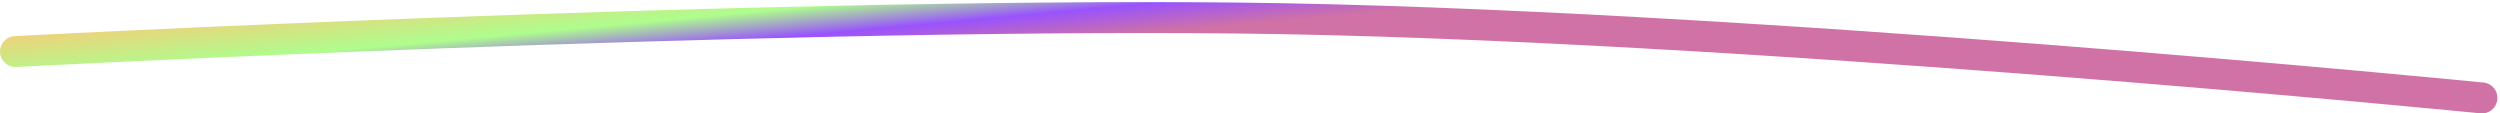 <?xml version="1.0" encoding="UTF-8" standalone="no"?><svg width="485" height="22" viewBox="0 0 485 22" fill="none" xmlns="http://www.w3.org/2000/svg">
<path d="M3 10.001C3 10.001 144.62 2.517 240 3.5C335.293 4.482 481.5 19 481.5 19" stroke="url(#paint0_linear_11_274)" stroke-width="6" stroke-linecap="round" stroke-linejoin="round"/>
<defs>
<linearGradient id="paint0_linear_11_274" x1="155.999" y1="-9" x2="157.999" y2="12.5" gradientUnits="userSpaceOnUse">
<stop stop-color="#FACA77"/>
<stop offset="0.479" stop-color="#AEFD8D"/>
<stop offset="0.734" stop-color="#9953FD"/>
<stop offset="1" stop-color="#D072A5"/>
</linearGradient>
</defs>
</svg>

